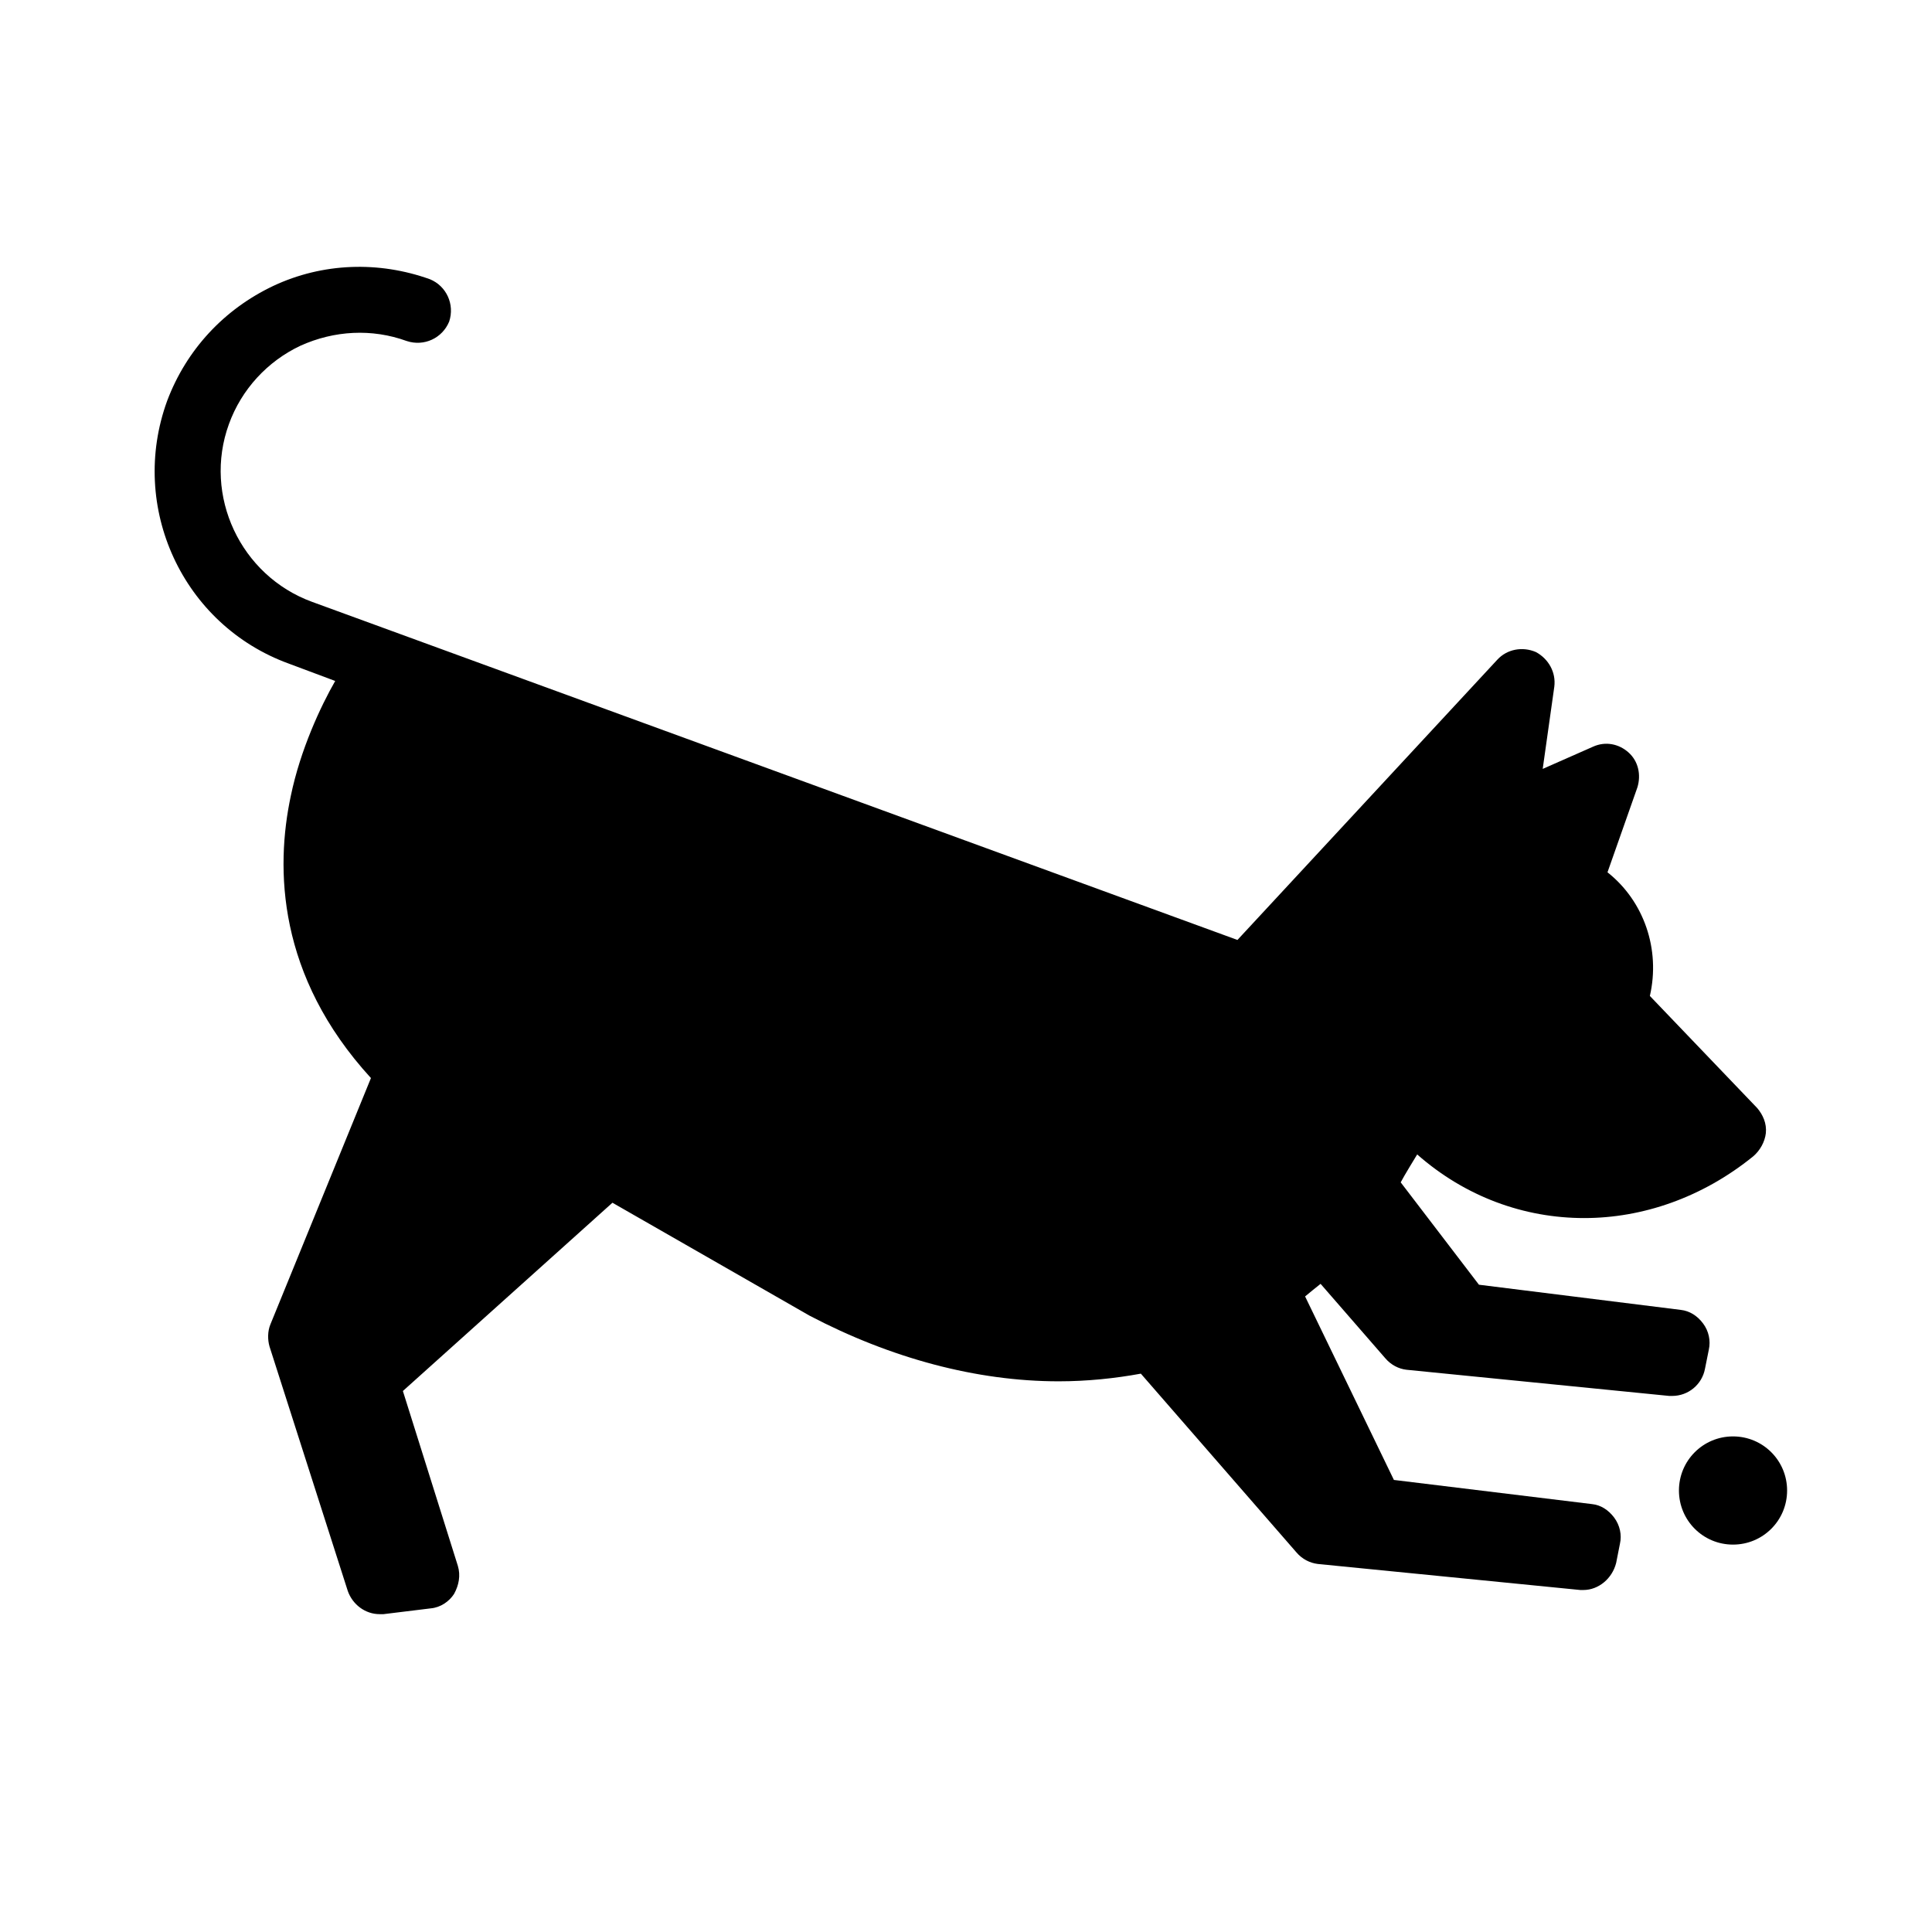 <?xml version="1.0" encoding="UTF-8"?>
<svg xmlns="http://www.w3.org/2000/svg" xmlns:xlink="http://www.w3.org/1999/xlink" width="60pt" height="60pt" viewBox="0 0 60 60" version="1.1">
<g id="surface1">
<path style=" stroke:none;fill-rule:nonzero;fill:rgb(0%,0%,0%);fill-opacity:1;" d="M 52.949 42.512 L 53.07 41.91 C 53.129 41.641 53.07 41.34 52.891 41.102 C 52.711 40.859 52.469 40.711 52.199 40.68 L 45.93 39.898 L 43.5 36.719 C 43.59 36.539 44.012 35.852 44.012 35.852 C 45.512 37.172 47.34 37.828 49.199 37.828 C 51 37.828 52.859 37.199 54.449 35.91 C 54.66 35.73 54.809 35.461 54.84 35.191 C 54.871 34.891 54.75 34.621 54.57 34.41 L 51.238 30.93 C 51.57 29.488 51.059 27.988 49.922 27.09 L 50.852 24.449 C 50.969 24.059 50.879 23.641 50.578 23.371 C 50.281 23.102 49.859 23.012 49.469 23.191 L 47.91 23.879 L 48.27 21.328 C 48.328 20.879 48.09 20.461 47.699 20.25 C 47.281 20.07 46.801 20.16 46.5 20.488 L 38.43 29.191 L 9.691 18.691 C 7.469 17.879 6.301 15.391 7.109 13.172 C 7.5 12.09 8.309 11.219 9.328 10.738 C 10.379 10.262 11.551 10.199 12.629 10.59 C 13.172 10.77 13.738 10.5 13.949 9.988 C 14.129 9.449 13.859 8.879 13.352 8.672 C 11.762 8.102 10.02 8.16 8.488 8.879 C 6.961 9.602 5.789 10.859 5.191 12.449 C 3.988 15.75 5.672 19.41 8.969 20.609 L 10.41 21.148 C 10.379 21.211 10.441 21.09 10.41 21.148 C 9.961 21.93 9.328 23.281 9.031 24.719 C 8.551 26.969 8.609 30.301 11.52 33.48 L 8.398 41.129 C 8.309 41.34 8.309 41.609 8.371 41.82 L 10.801 49.41 C 10.949 49.828 11.34 50.129 11.789 50.129 C 11.82 50.129 11.879 50.129 11.91 50.129 L 13.379 49.949 C 13.68 49.922 13.949 49.738 14.102 49.5 C 14.25 49.23 14.309 48.93 14.219 48.629 L 12.512 43.199 L 19.02 37.352 L 25.141 40.859 C 27.66 42.18 30.328 42.898 32.879 42.898 C 33.75 42.898 34.621 42.809 35.43 42.66 L 40.262 48.211 C 40.441 48.422 40.68 48.539 40.922 48.57 L 49.078 49.379 C 49.109 49.379 49.141 49.379 49.172 49.379 C 49.648 49.379 50.07 49.02 50.191 48.539 L 50.309 47.941 C 50.371 47.672 50.309 47.371 50.129 47.129 C 49.949 46.891 49.711 46.738 49.441 46.711 L 43.289 45.961 L 40.531 40.262 C 40.68 40.141 40.859 39.988 41.012 39.871 L 43.02 42.18 C 43.199 42.391 43.441 42.512 43.68 42.539 L 51.84 43.352 C 51.871 43.352 51.898 43.352 51.93 43.352 C 52.441 43.352 52.859 42.988 52.949 42.512 Z M 52.949 42.512 "/>
<path style=" stroke:none;fill-rule:nonzero;fill:rgb(0%,0%,0%);fill-opacity:1;" d="M 53.82 44.609 C 52.891 44.609 52.141 45.359 52.141 46.289 C 52.141 47.219 52.891 47.969 53.82 47.969 C 54.75 47.969 55.5 47.219 55.5 46.289 C 55.5 45.359 54.75 44.609 53.82 44.609 Z M 53.82 44.609 "/>
</g>
</svg>

